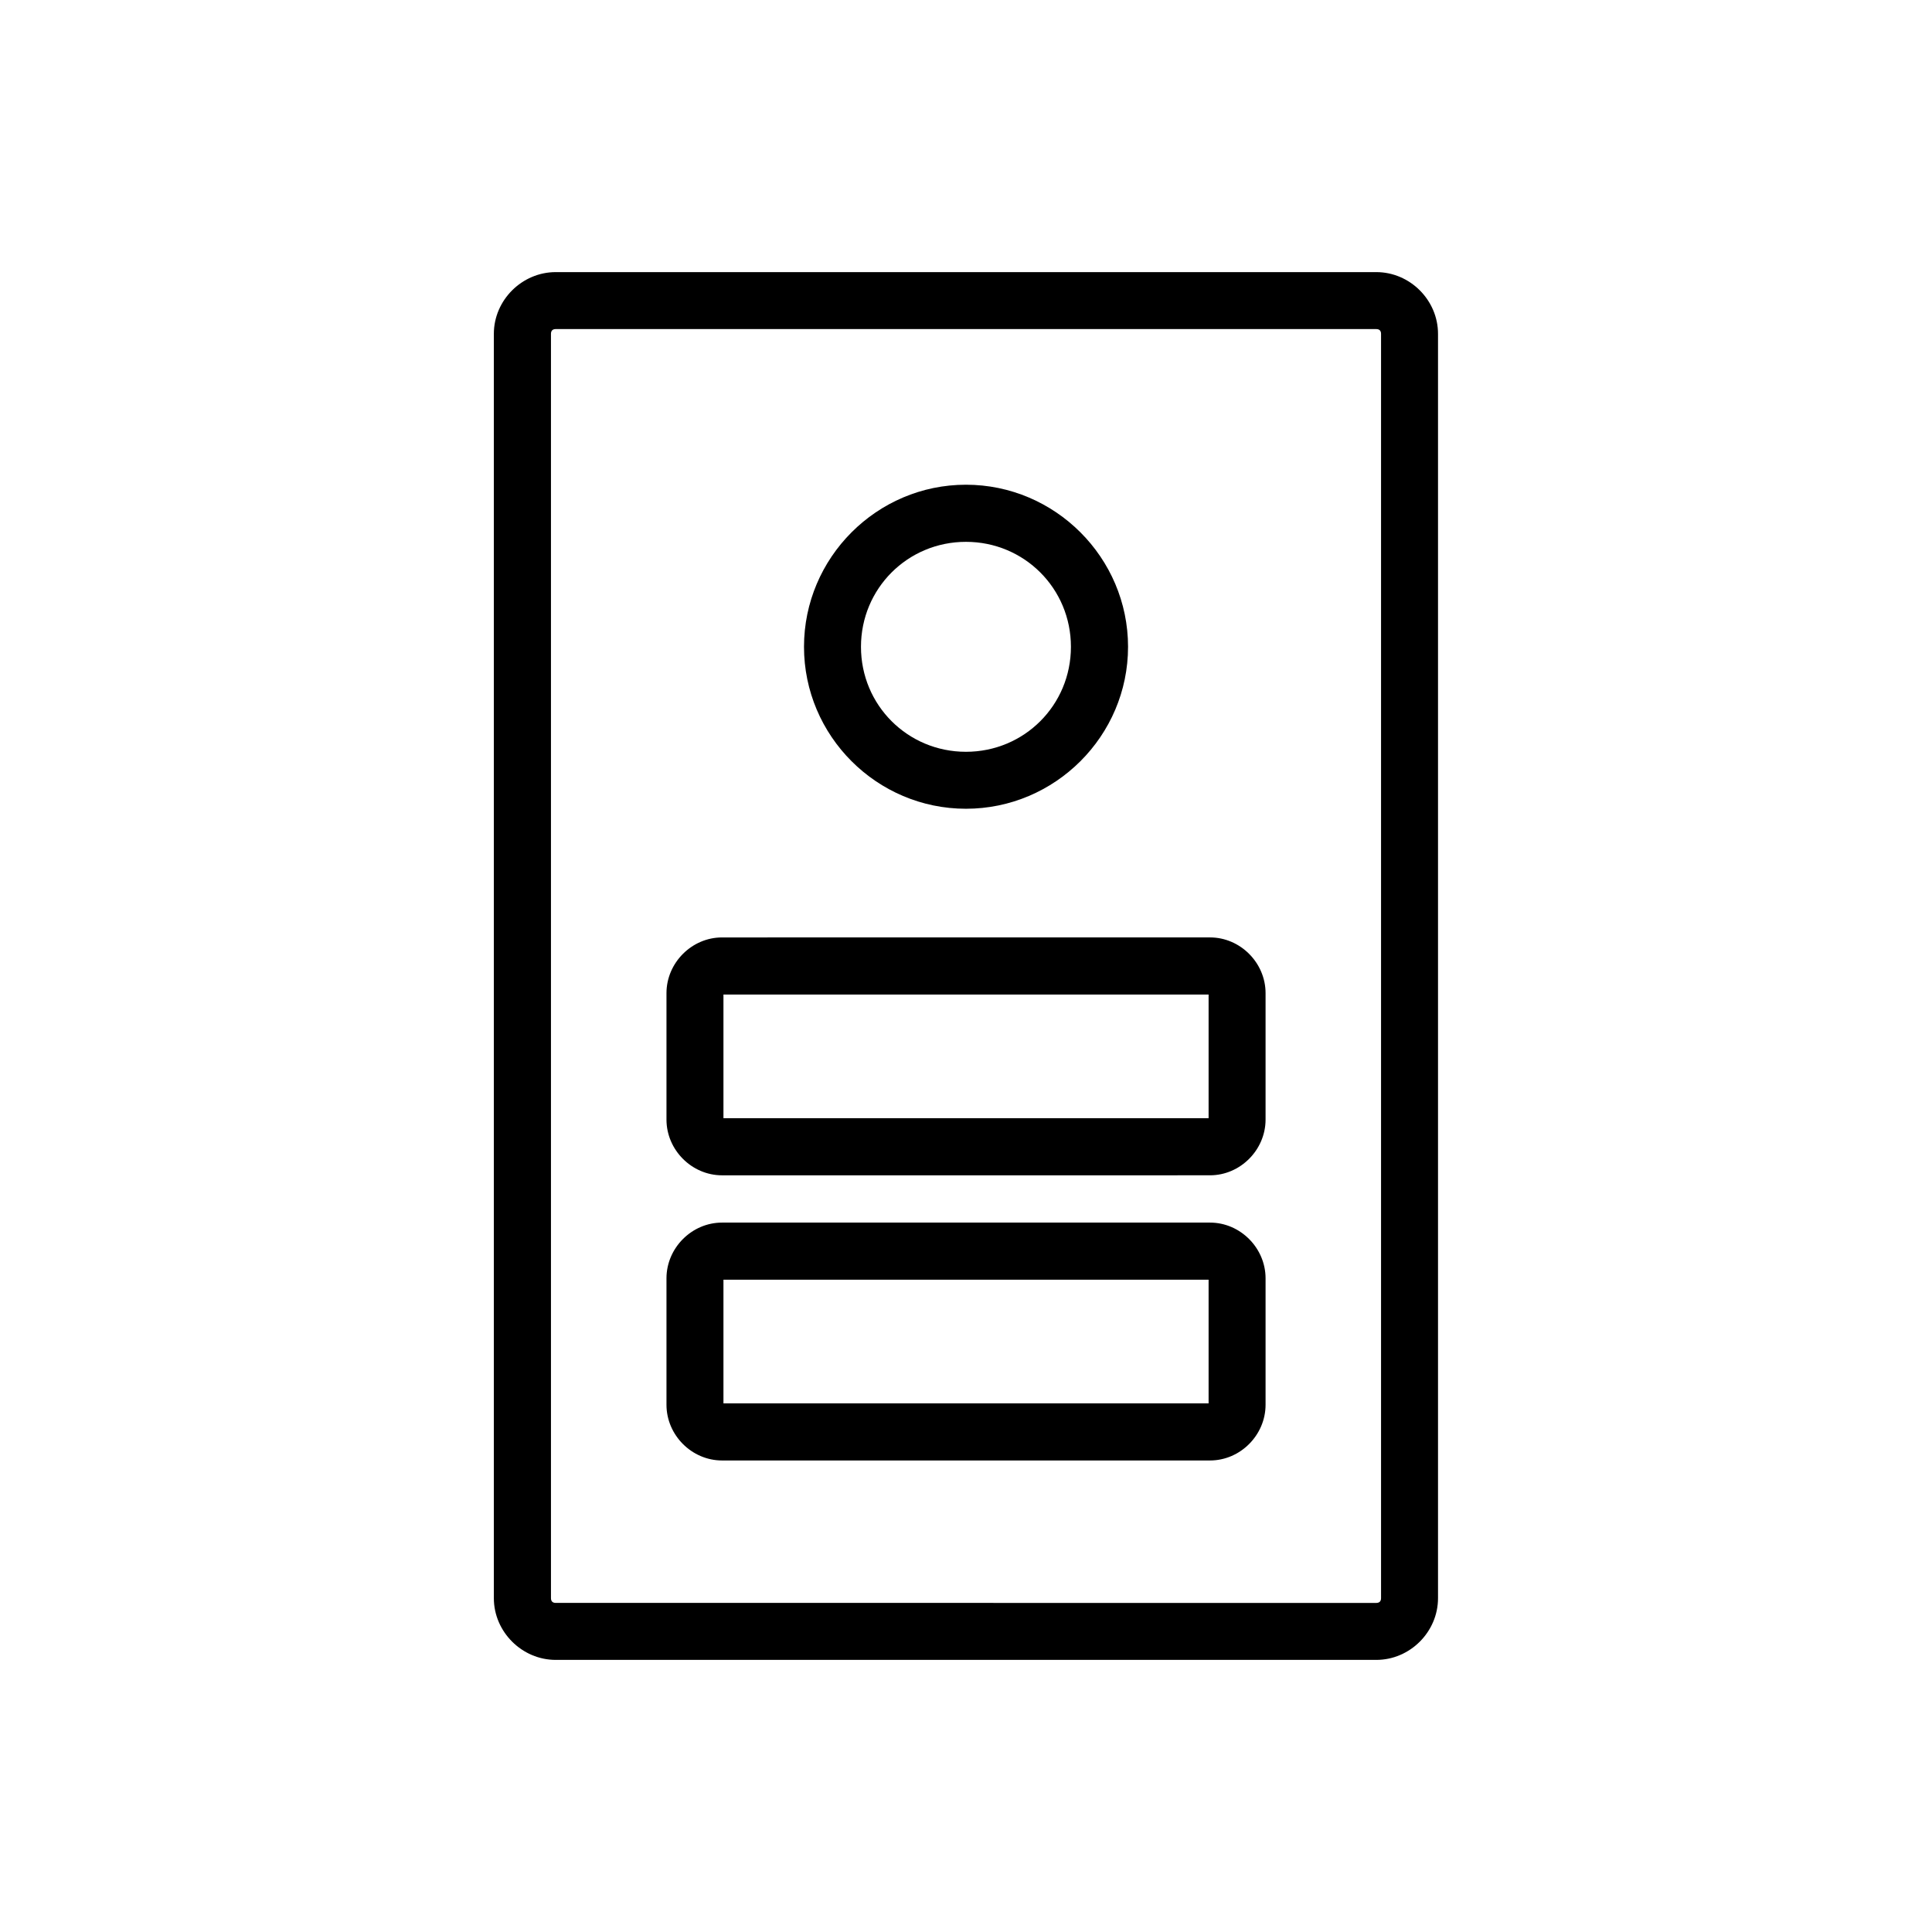 <?xml version="1.0" encoding="UTF-8"?>
<!-- Uploaded to: SVG Repo, www.svgrepo.com, Generator: SVG Repo Mixer Tools -->
<svg fill="#000000" width="800px" height="800px" version="1.1" viewBox="144 144 512 512" xmlns="http://www.w3.org/2000/svg">
 <path d="m335.35 468c-8.035 0-14.727 6.731-14.727 14.766v33.508c0 8.035 6.691 14.766 14.727 14.766h129.31c8.035 0 14.727-6.731 14.727-14.766v-33.508c0-8.035-6.691-14.766-14.727-14.766zm0.371 15.137h128.57v32.766h-128.57zm-0.371-90.707c-8.035 0-14.727 6.731-14.727 14.766v33.508c0 8.035 6.691 14.766 14.727 14.766l129.31-0.004c8.035 0 14.727-6.731 14.727-14.766v-33.508c0-8.035-6.691-14.766-14.727-14.766zm0.371 15.137h128.57v32.766h-128.57zm64.266-135.11c-23.621 0-42.918 19.332-42.918 42.953s19.297 42.918 42.918 42.918 42.957-19.297 42.957-42.918-19.332-42.953-42.957-42.953zm0 15.137c15.453 0 27.82 12.363 27.82 27.82 0 15.453-12.363 27.82-27.82 27.82-15.453 0-27.82-12.363-27.82-27.82 0-15.453 12.363-27.82 27.82-27.82zm-108.71-71.48c-8.941 0-16.402 7.422-16.402 16.363v335.05c0 8.941 7.461 16.363 16.402 16.363h217.45c8.941 0 16.363-7.422 16.363-16.363v-335.05c0-8.941-7.422-16.363-16.363-16.363zm0 15.098h217.45c0.828 0 1.266 0.438 1.266 1.266v335.05c0 0.828-0.438 1.266-1.266 1.266l-217.45-0.004c-0.828 0-1.266-0.438-1.266-1.266v-335.05c0-0.828 0.438-1.266 1.266-1.266z"/>
</svg>
